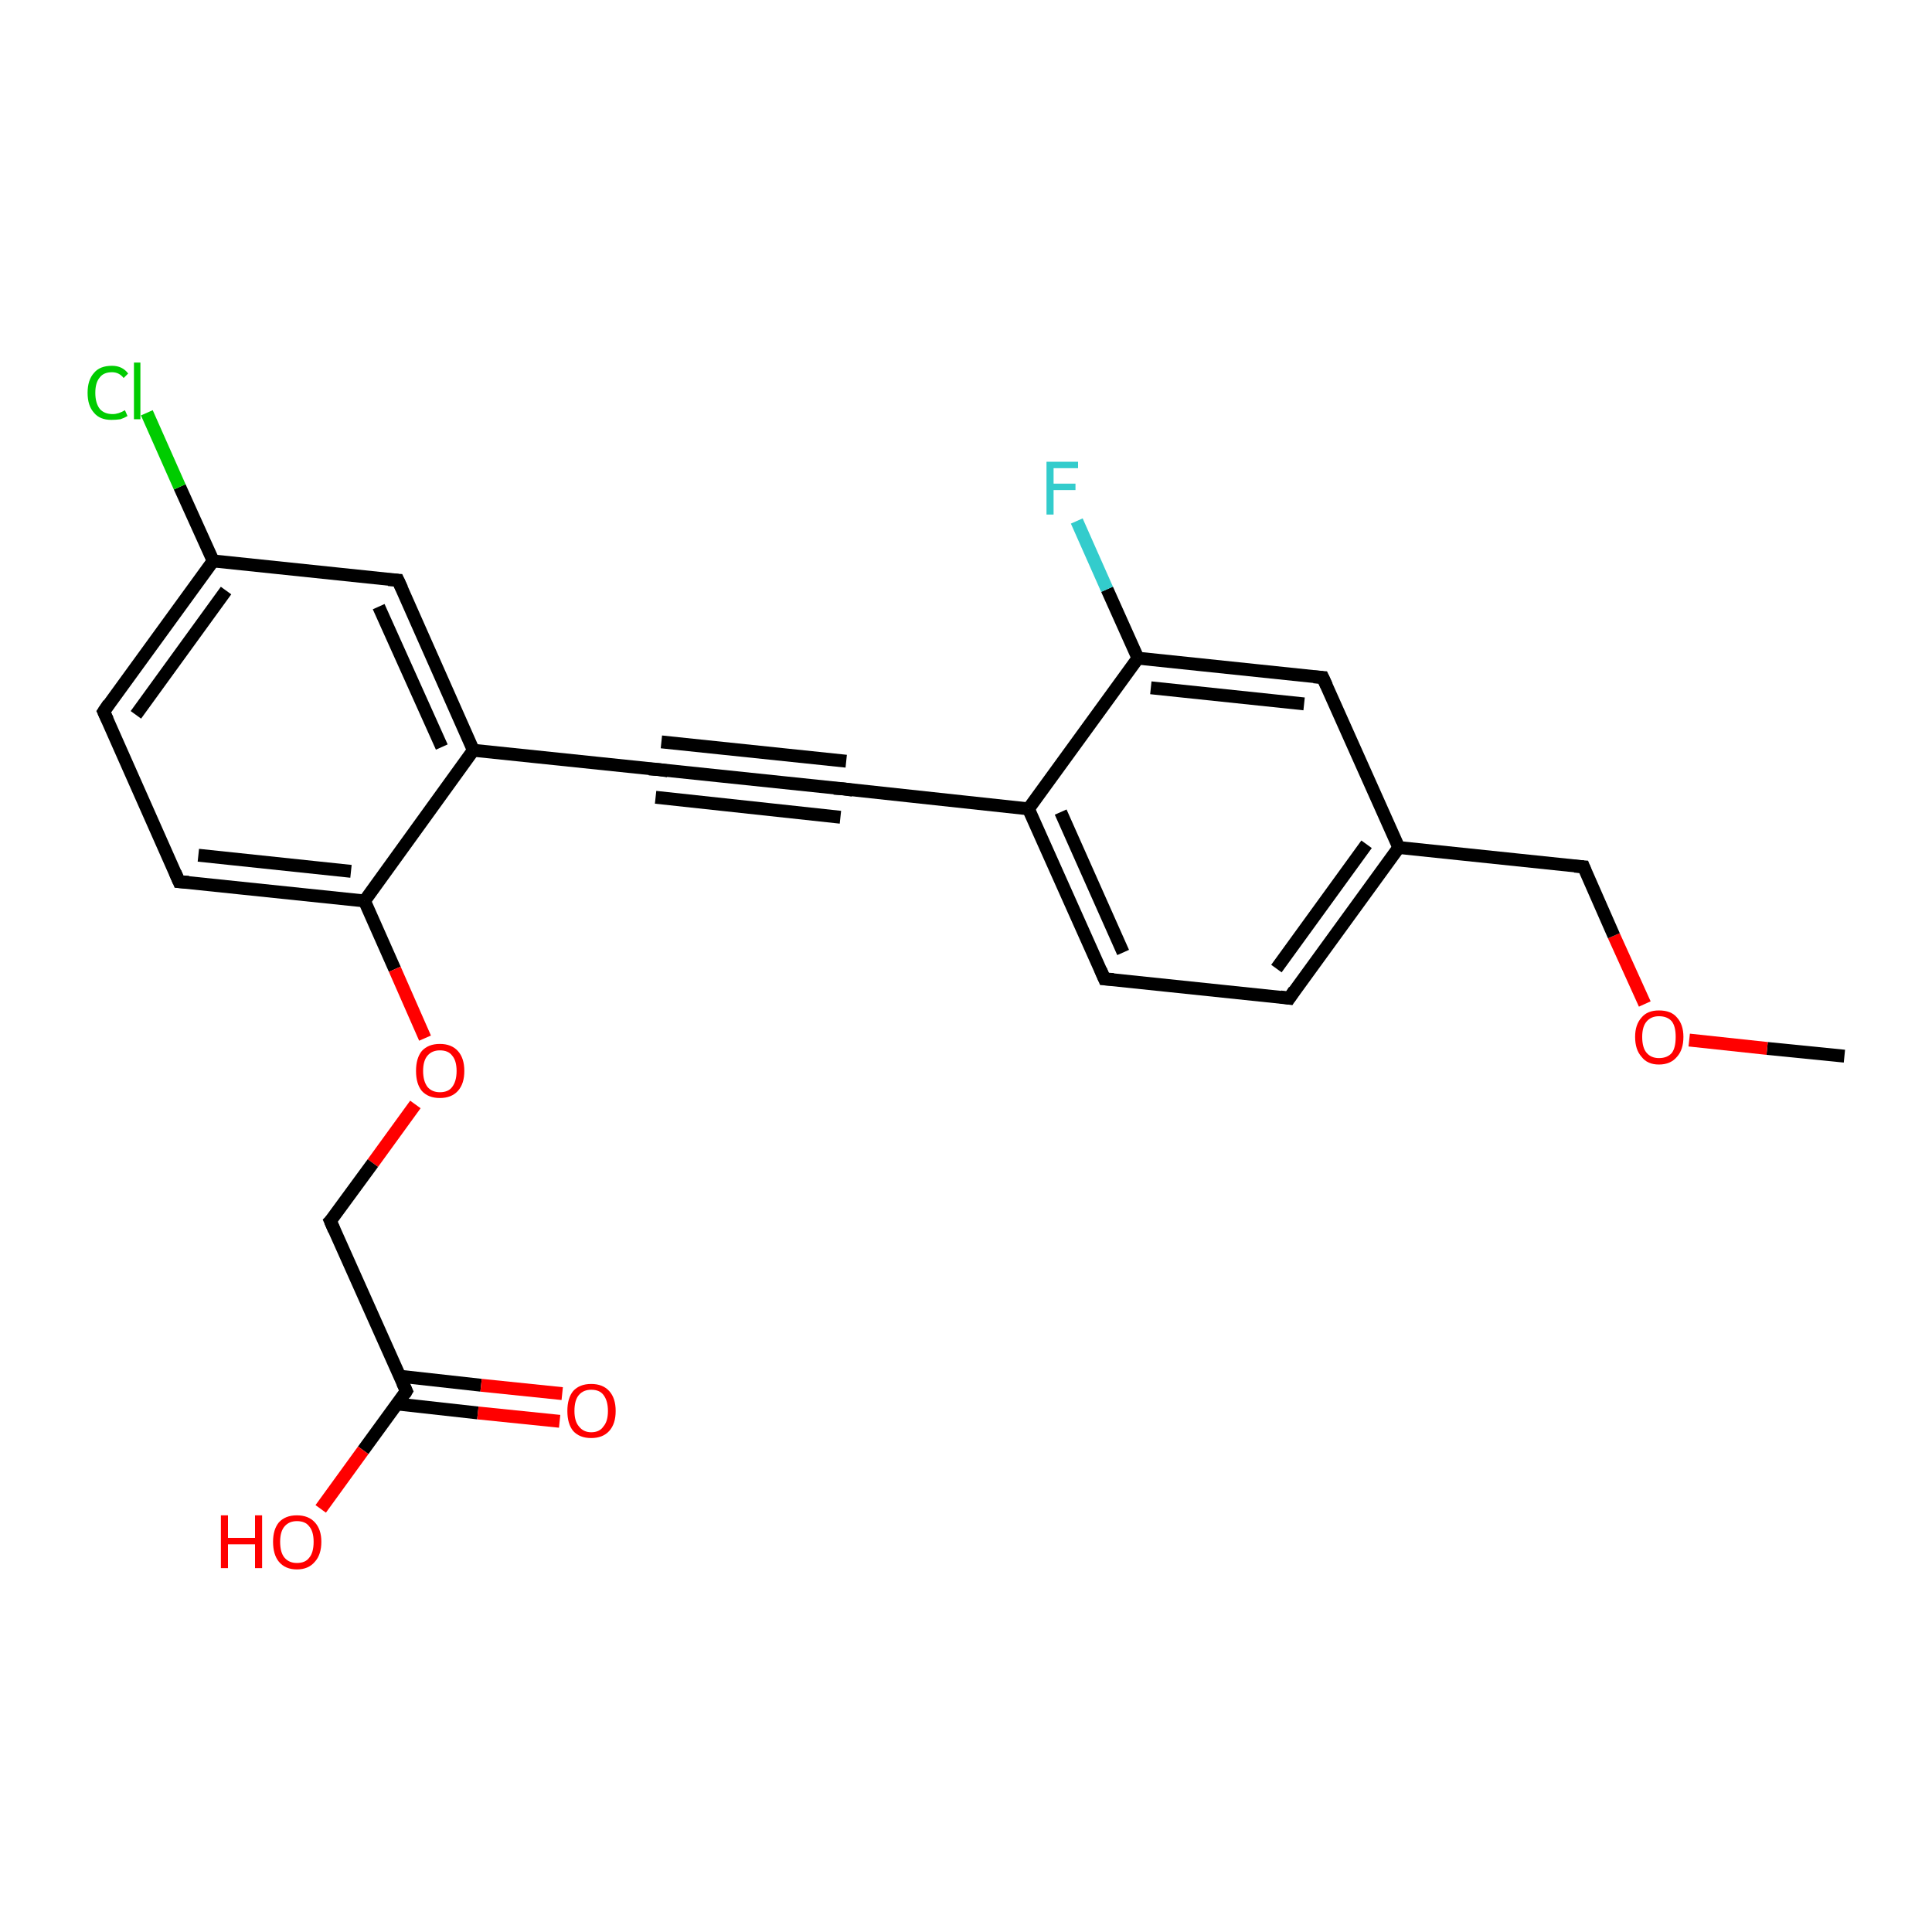<?xml version='1.0' encoding='iso-8859-1'?>
<svg version='1.1' baseProfile='full'
              xmlns='http://www.w3.org/2000/svg'
                      xmlns:rdkit='http://www.rdkit.org/xml'
                      xmlns:xlink='http://www.w3.org/1999/xlink'
                  xml:space='preserve'
width='300px' height='300px' viewBox='0 0 300 300'>
<!-- END OF HEADER -->
<rect style='opacity:1.0;fill:#FFFFFF;stroke:none' width='300.0' height='300.0' x='0.0' y='0.0'> </rect>
<path class='bond-0 atom-0 atom-1' d='M 286.4,164.0 L 274.4,162.8' style='fill:none;fill-rule:evenodd;stroke:#000000;stroke-width:2.0px;stroke-linecap:butt;stroke-linejoin:miter;stroke-opacity:1' />
<path class='bond-0 atom-0 atom-1' d='M 274.4,162.8 L 262.3,161.5' style='fill:none;fill-rule:evenodd;stroke:#FF0000;stroke-width:2.0px;stroke-linecap:butt;stroke-linejoin:miter;stroke-opacity:1' />
<path class='bond-1 atom-1 atom-2' d='M 255.4,155.9 L 250.6,145.3' style='fill:none;fill-rule:evenodd;stroke:#FF0000;stroke-width:2.0px;stroke-linecap:butt;stroke-linejoin:miter;stroke-opacity:1' />
<path class='bond-1 atom-1 atom-2' d='M 250.6,145.3 L 245.9,134.6' style='fill:none;fill-rule:evenodd;stroke:#000000;stroke-width:2.0px;stroke-linecap:butt;stroke-linejoin:miter;stroke-opacity:1' />
<path class='bond-2 atom-2 atom-3' d='M 245.9,134.6 L 217.2,131.6' style='fill:none;fill-rule:evenodd;stroke:#000000;stroke-width:2.0px;stroke-linecap:butt;stroke-linejoin:miter;stroke-opacity:1' />
<path class='bond-3 atom-3 atom-4' d='M 217.2,131.6 L 200.2,155.0' style='fill:none;fill-rule:evenodd;stroke:#000000;stroke-width:2.0px;stroke-linecap:butt;stroke-linejoin:miter;stroke-opacity:1' />
<path class='bond-3 atom-3 atom-4' d='M 212.2,131.1 L 198.2,150.4' style='fill:none;fill-rule:evenodd;stroke:#000000;stroke-width:2.0px;stroke-linecap:butt;stroke-linejoin:miter;stroke-opacity:1' />
<path class='bond-4 atom-4 atom-5' d='M 200.2,155.0 L 171.5,152.0' style='fill:none;fill-rule:evenodd;stroke:#000000;stroke-width:2.0px;stroke-linecap:butt;stroke-linejoin:miter;stroke-opacity:1' />
<path class='bond-5 atom-5 atom-6' d='M 171.5,152.0 L 159.7,125.6' style='fill:none;fill-rule:evenodd;stroke:#000000;stroke-width:2.0px;stroke-linecap:butt;stroke-linejoin:miter;stroke-opacity:1' />
<path class='bond-5 atom-5 atom-6' d='M 174.4,147.9 L 164.7,126.1' style='fill:none;fill-rule:evenodd;stroke:#000000;stroke-width:2.0px;stroke-linecap:butt;stroke-linejoin:miter;stroke-opacity:1' />
<path class='bond-6 atom-6 atom-7' d='M 159.7,125.6 L 131.0,122.5' style='fill:none;fill-rule:evenodd;stroke:#000000;stroke-width:2.0px;stroke-linecap:butt;stroke-linejoin:miter;stroke-opacity:1' />
<path class='bond-7 atom-7 atom-8' d='M 131.0,122.5 L 102.3,119.5' style='fill:none;fill-rule:evenodd;stroke:#000000;stroke-width:2.0px;stroke-linecap:butt;stroke-linejoin:miter;stroke-opacity:1' />
<path class='bond-7 atom-7 atom-8' d='M 130.5,126.9 L 101.8,123.8' style='fill:none;fill-rule:evenodd;stroke:#000000;stroke-width:2.0px;stroke-linecap:butt;stroke-linejoin:miter;stroke-opacity:1' />
<path class='bond-7 atom-7 atom-8' d='M 131.4,118.2 L 102.7,115.2' style='fill:none;fill-rule:evenodd;stroke:#000000;stroke-width:2.0px;stroke-linecap:butt;stroke-linejoin:miter;stroke-opacity:1' />
<path class='bond-8 atom-8 atom-9' d='M 102.3,119.5 L 73.5,116.5' style='fill:none;fill-rule:evenodd;stroke:#000000;stroke-width:2.0px;stroke-linecap:butt;stroke-linejoin:miter;stroke-opacity:1' />
<path class='bond-9 atom-9 atom-10' d='M 73.5,116.5 L 61.8,90.1' style='fill:none;fill-rule:evenodd;stroke:#000000;stroke-width:2.0px;stroke-linecap:butt;stroke-linejoin:miter;stroke-opacity:1' />
<path class='bond-9 atom-9 atom-10' d='M 68.6,116.0 L 58.8,94.2' style='fill:none;fill-rule:evenodd;stroke:#000000;stroke-width:2.0px;stroke-linecap:butt;stroke-linejoin:miter;stroke-opacity:1' />
<path class='bond-10 atom-10 atom-11' d='M 61.8,90.1 L 33.1,87.1' style='fill:none;fill-rule:evenodd;stroke:#000000;stroke-width:2.0px;stroke-linecap:butt;stroke-linejoin:miter;stroke-opacity:1' />
<path class='bond-11 atom-11 atom-12' d='M 33.1,87.1 L 27.9,75.6' style='fill:none;fill-rule:evenodd;stroke:#000000;stroke-width:2.0px;stroke-linecap:butt;stroke-linejoin:miter;stroke-opacity:1' />
<path class='bond-11 atom-11 atom-12' d='M 27.9,75.6 L 22.8,64.1' style='fill:none;fill-rule:evenodd;stroke:#00CC00;stroke-width:2.0px;stroke-linecap:butt;stroke-linejoin:miter;stroke-opacity:1' />
<path class='bond-12 atom-11 atom-13' d='M 33.1,87.1 L 16.1,110.5' style='fill:none;fill-rule:evenodd;stroke:#000000;stroke-width:2.0px;stroke-linecap:butt;stroke-linejoin:miter;stroke-opacity:1' />
<path class='bond-12 atom-11 atom-13' d='M 35.1,91.7 L 21.1,111.0' style='fill:none;fill-rule:evenodd;stroke:#000000;stroke-width:2.0px;stroke-linecap:butt;stroke-linejoin:miter;stroke-opacity:1' />
<path class='bond-13 atom-13 atom-14' d='M 16.1,110.5 L 27.8,136.9' style='fill:none;fill-rule:evenodd;stroke:#000000;stroke-width:2.0px;stroke-linecap:butt;stroke-linejoin:miter;stroke-opacity:1' />
<path class='bond-14 atom-14 atom-15' d='M 27.8,136.9 L 56.6,139.9' style='fill:none;fill-rule:evenodd;stroke:#000000;stroke-width:2.0px;stroke-linecap:butt;stroke-linejoin:miter;stroke-opacity:1' />
<path class='bond-14 atom-14 atom-15' d='M 30.8,132.8 L 54.5,135.3' style='fill:none;fill-rule:evenodd;stroke:#000000;stroke-width:2.0px;stroke-linecap:butt;stroke-linejoin:miter;stroke-opacity:1' />
<path class='bond-15 atom-15 atom-16' d='M 56.6,139.9 L 61.3,150.5' style='fill:none;fill-rule:evenodd;stroke:#000000;stroke-width:2.0px;stroke-linecap:butt;stroke-linejoin:miter;stroke-opacity:1' />
<path class='bond-15 atom-15 atom-16' d='M 61.3,150.5 L 66.0,161.2' style='fill:none;fill-rule:evenodd;stroke:#FF0000;stroke-width:2.0px;stroke-linecap:butt;stroke-linejoin:miter;stroke-opacity:1' />
<path class='bond-16 atom-16 atom-17' d='M 64.5,171.5 L 57.9,180.6' style='fill:none;fill-rule:evenodd;stroke:#FF0000;stroke-width:2.0px;stroke-linecap:butt;stroke-linejoin:miter;stroke-opacity:1' />
<path class='bond-16 atom-16 atom-17' d='M 57.9,180.6 L 51.3,189.6' style='fill:none;fill-rule:evenodd;stroke:#000000;stroke-width:2.0px;stroke-linecap:butt;stroke-linejoin:miter;stroke-opacity:1' />
<path class='bond-17 atom-17 atom-18' d='M 51.3,189.6 L 63.1,216.0' style='fill:none;fill-rule:evenodd;stroke:#000000;stroke-width:2.0px;stroke-linecap:butt;stroke-linejoin:miter;stroke-opacity:1' />
<path class='bond-18 atom-18 atom-19' d='M 63.1,216.0 L 56.4,225.2' style='fill:none;fill-rule:evenodd;stroke:#000000;stroke-width:2.0px;stroke-linecap:butt;stroke-linejoin:miter;stroke-opacity:1' />
<path class='bond-18 atom-18 atom-19' d='M 56.4,225.2 L 49.8,234.3' style='fill:none;fill-rule:evenodd;stroke:#FF0000;stroke-width:2.0px;stroke-linecap:butt;stroke-linejoin:miter;stroke-opacity:1' />
<path class='bond-19 atom-18 atom-20' d='M 61.6,218.0 L 74.2,219.4' style='fill:none;fill-rule:evenodd;stroke:#000000;stroke-width:2.0px;stroke-linecap:butt;stroke-linejoin:miter;stroke-opacity:1' />
<path class='bond-19 atom-18 atom-20' d='M 74.2,219.4 L 86.9,220.7' style='fill:none;fill-rule:evenodd;stroke:#FF0000;stroke-width:2.0px;stroke-linecap:butt;stroke-linejoin:miter;stroke-opacity:1' />
<path class='bond-19 atom-18 atom-20' d='M 62.1,213.7 L 74.7,215.1' style='fill:none;fill-rule:evenodd;stroke:#000000;stroke-width:2.0px;stroke-linecap:butt;stroke-linejoin:miter;stroke-opacity:1' />
<path class='bond-19 atom-18 atom-20' d='M 74.7,215.1 L 87.3,216.4' style='fill:none;fill-rule:evenodd;stroke:#FF0000;stroke-width:2.0px;stroke-linecap:butt;stroke-linejoin:miter;stroke-opacity:1' />
<path class='bond-20 atom-6 atom-21' d='M 159.7,125.6 L 176.7,102.2' style='fill:none;fill-rule:evenodd;stroke:#000000;stroke-width:2.0px;stroke-linecap:butt;stroke-linejoin:miter;stroke-opacity:1' />
<path class='bond-21 atom-21 atom-22' d='M 176.7,102.2 L 171.9,91.5' style='fill:none;fill-rule:evenodd;stroke:#000000;stroke-width:2.0px;stroke-linecap:butt;stroke-linejoin:miter;stroke-opacity:1' />
<path class='bond-21 atom-21 atom-22' d='M 171.9,91.5 L 167.2,80.9' style='fill:none;fill-rule:evenodd;stroke:#33CCCC;stroke-width:2.0px;stroke-linecap:butt;stroke-linejoin:miter;stroke-opacity:1' />
<path class='bond-22 atom-21 atom-23' d='M 176.7,102.2 L 205.4,105.2' style='fill:none;fill-rule:evenodd;stroke:#000000;stroke-width:2.0px;stroke-linecap:butt;stroke-linejoin:miter;stroke-opacity:1' />
<path class='bond-22 atom-21 atom-23' d='M 178.7,106.8 L 202.5,109.3' style='fill:none;fill-rule:evenodd;stroke:#000000;stroke-width:2.0px;stroke-linecap:butt;stroke-linejoin:miter;stroke-opacity:1' />
<path class='bond-23 atom-23 atom-3' d='M 205.4,105.2 L 217.2,131.6' style='fill:none;fill-rule:evenodd;stroke:#000000;stroke-width:2.0px;stroke-linecap:butt;stroke-linejoin:miter;stroke-opacity:1' />
<path class='bond-24 atom-15 atom-9' d='M 56.6,139.9 L 73.5,116.5' style='fill:none;fill-rule:evenodd;stroke:#000000;stroke-width:2.0px;stroke-linecap:butt;stroke-linejoin:miter;stroke-opacity:1' />
<path d='M 246.1,135.1 L 245.9,134.6 L 244.5,134.5' style='fill:none;stroke:#000000;stroke-width:2.0px;stroke-linecap:butt;stroke-linejoin:miter;stroke-opacity:1;' />
<path d='M 201.0,153.8 L 200.2,155.0 L 198.8,154.8' style='fill:none;stroke:#000000;stroke-width:2.0px;stroke-linecap:butt;stroke-linejoin:miter;stroke-opacity:1;' />
<path d='M 172.9,152.1 L 171.5,152.0 L 170.9,150.6' style='fill:none;stroke:#000000;stroke-width:2.0px;stroke-linecap:butt;stroke-linejoin:miter;stroke-opacity:1;' />
<path d='M 132.4,122.7 L 131.0,122.5 L 129.5,122.4' style='fill:none;stroke:#000000;stroke-width:2.0px;stroke-linecap:butt;stroke-linejoin:miter;stroke-opacity:1;' />
<path d='M 103.7,119.7 L 102.3,119.5 L 100.8,119.4' style='fill:none;stroke:#000000;stroke-width:2.0px;stroke-linecap:butt;stroke-linejoin:miter;stroke-opacity:1;' />
<path d='M 62.4,91.4 L 61.8,90.1 L 60.3,90.0' style='fill:none;stroke:#000000;stroke-width:2.0px;stroke-linecap:butt;stroke-linejoin:miter;stroke-opacity:1;' />
<path d='M 16.9,109.3 L 16.1,110.5 L 16.7,111.8' style='fill:none;stroke:#000000;stroke-width:2.0px;stroke-linecap:butt;stroke-linejoin:miter;stroke-opacity:1;' />
<path d='M 27.2,135.5 L 27.8,136.9 L 29.3,137.0' style='fill:none;stroke:#000000;stroke-width:2.0px;stroke-linecap:butt;stroke-linejoin:miter;stroke-opacity:1;' />
<path d='M 51.7,189.2 L 51.3,189.6 L 51.9,191.0' style='fill:none;stroke:#000000;stroke-width:2.0px;stroke-linecap:butt;stroke-linejoin:miter;stroke-opacity:1;' />
<path d='M 62.5,214.7 L 63.1,216.0 L 62.8,216.5' style='fill:none;stroke:#000000;stroke-width:2.0px;stroke-linecap:butt;stroke-linejoin:miter;stroke-opacity:1;' />
<path d='M 204.0,105.1 L 205.4,105.2 L 206.0,106.5' style='fill:none;stroke:#000000;stroke-width:2.0px;stroke-linecap:butt;stroke-linejoin:miter;stroke-opacity:1;' />
<path class='atom-1' d='M 253.9 161.0
Q 253.9 159.1, 254.9 158.0
Q 255.8 156.9, 257.6 156.9
Q 259.5 156.9, 260.4 158.0
Q 261.4 159.1, 261.4 161.0
Q 261.4 163.0, 260.4 164.1
Q 259.4 165.3, 257.6 165.3
Q 255.8 165.3, 254.9 164.1
Q 253.9 163.0, 253.9 161.0
M 257.6 164.3
Q 258.9 164.3, 259.6 163.5
Q 260.2 162.7, 260.2 161.0
Q 260.2 159.4, 259.6 158.6
Q 258.9 157.8, 257.6 157.8
Q 256.4 157.8, 255.7 158.6
Q 255.0 159.4, 255.0 161.0
Q 255.0 162.7, 255.7 163.5
Q 256.4 164.3, 257.6 164.3
' fill='#FF0000'/>
<path class='atom-12' d='M 13.6 61.0
Q 13.6 59.0, 14.6 57.9
Q 15.5 56.8, 17.4 56.8
Q 19.0 56.8, 19.9 58.0
L 19.2 58.7
Q 18.5 57.8, 17.4 57.8
Q 16.1 57.8, 15.5 58.6
Q 14.8 59.4, 14.8 61.0
Q 14.8 62.6, 15.5 63.5
Q 16.2 64.3, 17.5 64.3
Q 18.4 64.3, 19.4 63.7
L 19.8 64.6
Q 19.3 64.9, 18.7 65.1
Q 18.0 65.2, 17.3 65.2
Q 15.5 65.2, 14.6 64.1
Q 13.6 63.0, 13.6 61.0
' fill='#00CC00'/>
<path class='atom-12' d='M 20.8 56.3
L 21.8 56.3
L 21.8 65.1
L 20.8 65.1
L 20.8 56.3
' fill='#00CC00'/>
<path class='atom-16' d='M 64.6 166.3
Q 64.6 164.3, 65.5 163.2
Q 66.5 162.1, 68.3 162.1
Q 70.1 162.1, 71.1 163.2
Q 72.1 164.3, 72.1 166.3
Q 72.1 168.3, 71.1 169.4
Q 70.1 170.5, 68.3 170.5
Q 66.5 170.5, 65.5 169.4
Q 64.6 168.3, 64.6 166.3
M 68.3 169.6
Q 69.6 169.6, 70.2 168.8
Q 70.9 167.9, 70.9 166.3
Q 70.9 164.7, 70.2 163.9
Q 69.6 163.1, 68.3 163.1
Q 67.1 163.1, 66.4 163.9
Q 65.7 164.7, 65.7 166.3
Q 65.7 167.9, 66.4 168.8
Q 67.1 169.6, 68.3 169.6
' fill='#FF0000'/>
<path class='atom-19' d='M 34.3 235.3
L 35.4 235.3
L 35.4 238.8
L 39.6 238.8
L 39.6 235.3
L 40.7 235.3
L 40.7 243.5
L 39.6 243.5
L 39.6 239.8
L 35.4 239.8
L 35.4 243.5
L 34.3 243.5
L 34.3 235.3
' fill='#FF0000'/>
<path class='atom-19' d='M 42.4 239.4
Q 42.4 237.5, 43.3 236.4
Q 44.3 235.3, 46.1 235.3
Q 47.9 235.3, 48.9 236.4
Q 49.9 237.5, 49.9 239.4
Q 49.9 241.4, 48.9 242.5
Q 47.9 243.7, 46.1 243.7
Q 44.3 243.7, 43.3 242.5
Q 42.4 241.4, 42.4 239.4
M 46.1 242.7
Q 47.4 242.7, 48.0 241.9
Q 48.7 241.1, 48.7 239.4
Q 48.7 237.8, 48.0 237.0
Q 47.4 236.2, 46.1 236.2
Q 44.9 236.2, 44.2 237.0
Q 43.5 237.8, 43.5 239.4
Q 43.5 241.1, 44.2 241.9
Q 44.9 242.7, 46.1 242.7
' fill='#FF0000'/>
<path class='atom-20' d='M 88.1 219.1
Q 88.1 217.1, 89.0 216.0
Q 90.0 214.9, 91.8 214.9
Q 93.6 214.9, 94.6 216.0
Q 95.6 217.1, 95.6 219.1
Q 95.6 221.1, 94.6 222.2
Q 93.6 223.3, 91.8 223.3
Q 90.0 223.3, 89.0 222.2
Q 88.1 221.1, 88.1 219.1
M 91.8 222.4
Q 93.1 222.4, 93.7 221.5
Q 94.4 220.7, 94.4 219.1
Q 94.4 217.5, 93.7 216.6
Q 93.1 215.8, 91.8 215.8
Q 90.6 215.8, 89.9 216.6
Q 89.2 217.4, 89.2 219.1
Q 89.2 220.7, 89.9 221.5
Q 90.6 222.4, 91.8 222.4
' fill='#FF0000'/>
<path class='atom-22' d='M 162.5 71.7
L 167.4 71.7
L 167.4 72.7
L 163.6 72.7
L 163.6 75.1
L 167.0 75.1
L 167.0 76.1
L 163.6 76.1
L 163.6 79.9
L 162.5 79.9
L 162.5 71.7
' fill='#33CCCC'/>
</svg>
